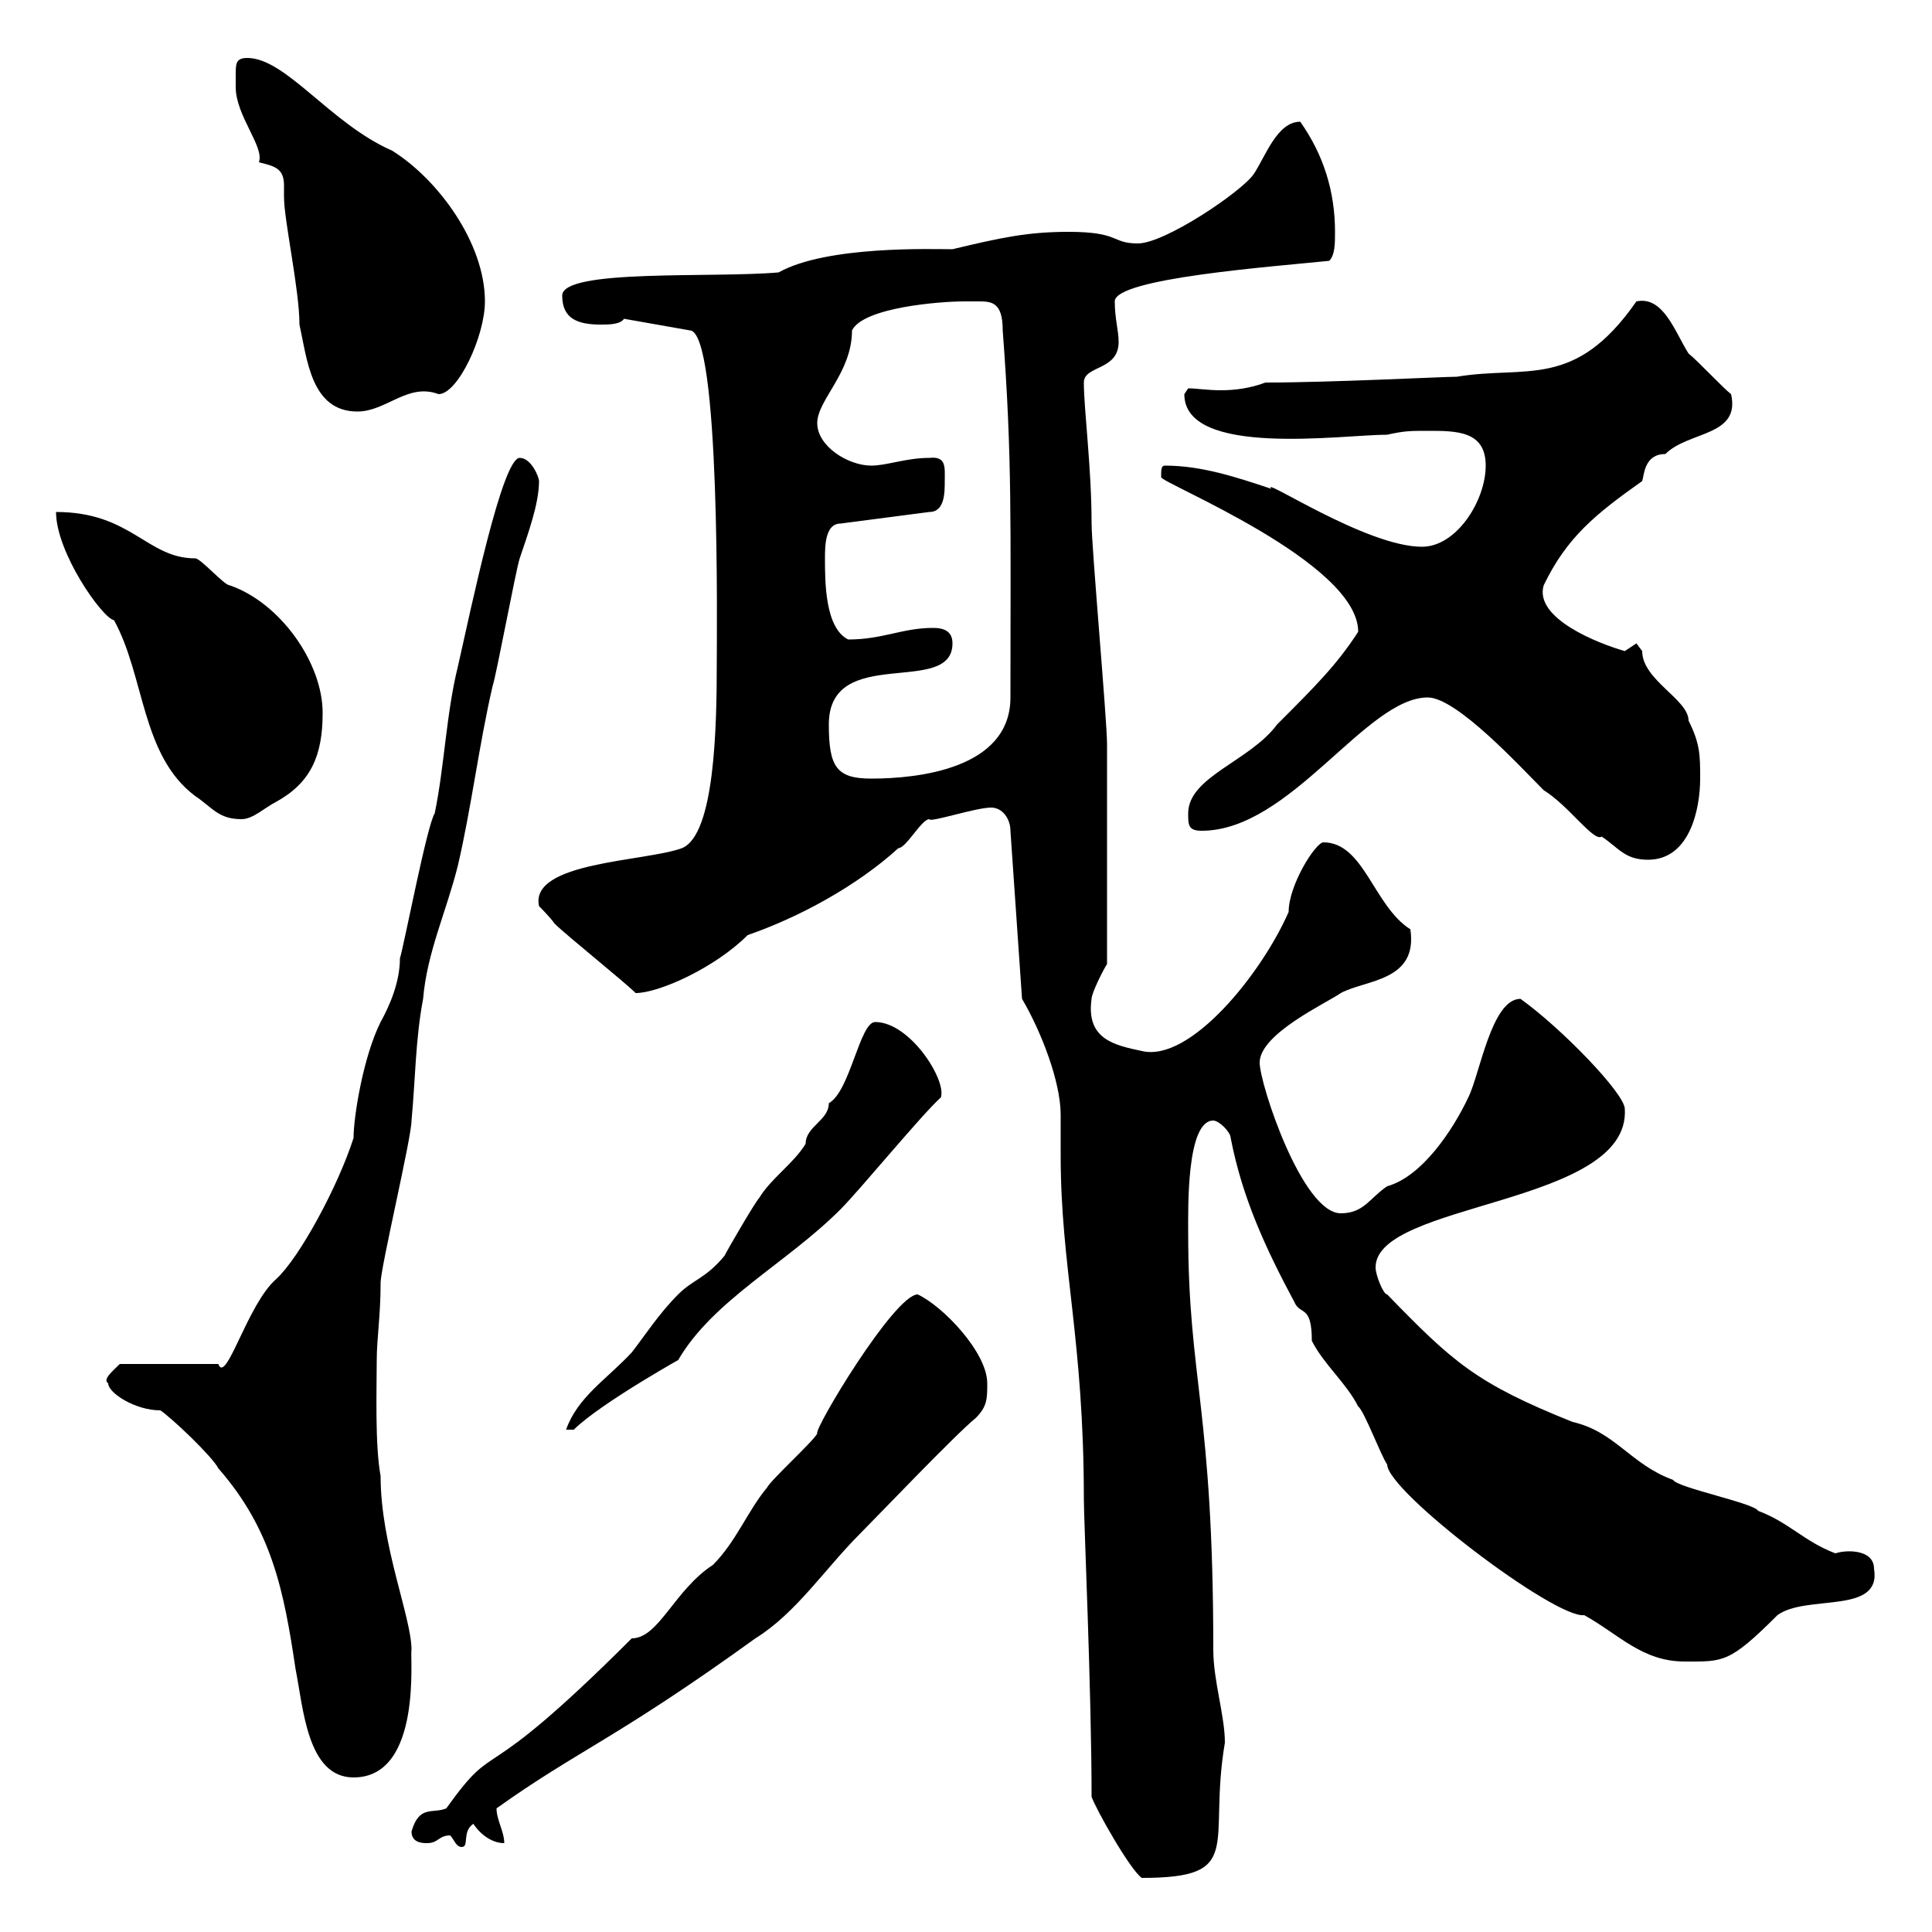 <svg xmlns="http://www.w3.org/2000/svg" xmlns:xlink="http://www.w3.org/1999/xlink" width="300" height="300"><path d="M169.50 279C170.10 280.80 175.50 290.40 177.30 291.60C193.50 291.60 187.50 286.50 190.20 270.60C190.20 266.40 188.40 261 188.40 256.20C188.40 218.70 184.50 214.20 184.50 191.40C184.50 187.80 184.20 174 188.40 174C189.30 174 191.10 175.80 191.10 176.70C192.90 186 196.50 193.80 201 202.20C201.90 204.30 203.70 202.50 203.70 208.20C205.50 211.80 209.10 214.80 210.90 218.40C211.80 219 214.50 226.20 215.40 227.40C215.40 231.60 241.50 251.40 246 250.80C251.40 253.80 255 258 261.60 258C267.60 258 268.50 258.30 276 250.80C280.50 247.50 292.20 250.80 291 243.60C291 240.60 286.80 240.60 285 241.20C280.20 239.40 277.80 236.40 273 234.60C272.40 233.40 260.40 231 259.80 229.80C253.20 227.40 250.80 222.30 244.20 220.80C229.20 214.80 225.60 211.50 215.40 201C214.80 201 213.60 198 213.60 196.80C213.60 186.60 253.20 187.20 252.30 172.20C252.30 169.80 242.40 159.60 236.10 155.10C231.60 155.10 229.80 166.80 228 170.40C225.60 175.50 220.80 182.70 215.40 184.20C212.70 186 211.80 188.40 208.20 188.40C202.20 188.40 195.60 168.30 195.60 165C195.60 160.50 206.10 155.70 208.20 154.20C212.10 152.10 220.20 152.40 219 144.30C213.30 140.70 211.80 130.80 205.50 130.80C204.30 130.80 200.10 137.40 200.10 141.60C195.90 151.20 184.80 165 177.30 163.20C173.10 162.30 168.60 161.40 169.50 155.10C169.50 154.20 171.30 150.60 171.90 149.70C171.90 135.30 171.90 121.20 171.90 115.50C171.90 111.90 169.50 84.90 169.50 81.30C169.50 72.60 168.30 63.60 168.30 59.40C168.30 56.70 173.70 57.60 173.70 53.10C173.70 51.30 173.10 49.50 173.10 46.80C173.10 43.20 197.70 41.40 206.40 40.50C207.30 39.60 207.30 37.80 207.30 36C207.30 29.70 205.50 24 201.90 18.90C198.30 18.90 196.50 24.30 194.70 27C192.90 29.70 180.90 37.80 176.70 37.80C172.50 37.80 174 36 165.90 36C159.60 36 155.40 36.90 147.90 38.70C144.90 38.70 128.40 38.10 120.90 42.30C110.70 43.20 87.30 41.70 87.30 45.90C87.30 49.50 89.70 50.40 93.30 50.40C94.50 50.40 96.30 50.40 96.90 49.50L107.10 51.30C111.90 51.30 111.30 98.40 111.30 102.90C111.30 112.80 111 129.60 105.90 131.70C100.20 133.80 82.20 133.80 83.70 140.70C83.70 140.70 85.50 142.50 86.10 143.40C87.90 145.20 96.90 152.40 98.70 154.20C102.30 154.20 111 150.30 116.10 145.20C123.90 142.50 132.90 137.70 139.50 131.70C140.70 131.70 143.10 127.20 144.30 127.20C144.30 127.80 151.50 125.40 153.90 125.40C155.70 125.40 156.90 127.20 156.90 129L158.70 155.10C161.70 160.20 164.70 168 164.70 173.10C164.70 175.20 164.70 177.30 164.70 179.40C164.70 196.80 168.30 207.90 168.30 232.80C168.30 236.10 169.50 262.80 169.50 279ZM69.90 285C70.50 285.60 70.80 286.80 71.70 286.80C72.90 286.80 71.70 284.40 73.50 283.20C74.70 285 76.50 286.20 78.30 286.20C78.30 284.40 77.10 282.60 77.10 280.80C89.70 271.80 95.70 270 117.30 254.40C123.60 250.50 128.10 243.60 133.50 238.20C135.90 235.80 148.50 222.60 151.50 220.20C153.30 218.40 153.30 217.20 153.30 214.80C153.30 210 146.40 202.80 142.50 201C138.90 201 126.30 222 126.90 222.60C126.30 223.80 119.70 229.80 119.10 231C116.10 234.60 114.30 239.40 110.70 243C104.70 246.90 102.30 254.40 98.10 254.40C73.50 279 77.70 269.10 69.30 280.80C67.20 281.70 65.10 280.20 63.90 284.40C63.90 286.20 65.70 286.20 66.30 286.20C68.10 286.20 68.10 285 69.90 285ZM24.90 219C26.70 220.20 33 226.20 33.90 228C42.30 237.60 44.10 247.20 45.90 259.20C47.10 265.20 47.70 276 54.90 276C65.70 276 63.60 256.80 63.90 256.20C63.90 251.10 59.10 240 59.10 229.20C58.20 224.40 58.50 215.40 58.50 211.20C58.50 207.90 59.10 204.30 59.10 199.20C59.10 196.80 63.90 176.70 63.90 174C64.50 167.70 64.50 161.40 65.70 155.10C66.30 147.90 69.30 141.60 71.10 134.40C73.20 125.40 74.40 115.50 76.50 106.50C77.10 104.70 80.10 88.50 80.70 86.70C81.90 83.10 83.70 78.30 83.70 74.70C83.70 74.10 82.50 71.10 80.70 71.10C78 71.10 73.20 94.20 71.10 103.50C69.30 110.70 69 119.10 67.50 126.30C66.30 128.10 62.70 147 62.10 148.80C62.10 152.40 60.60 156 59.10 158.70C56.40 164.10 54.90 173.40 54.90 176.70C52.50 184.20 46.50 195.30 42.90 198.60C38.40 202.50 35.10 215.10 33.90 211.80L18.60 211.80C17.40 213 15.90 214.20 16.80 214.80C16.80 216.30 21 219 24.90 219ZM135.90 158.70C133.50 158.70 132 169.50 128.70 171.30C128.70 174 125.10 174.90 125.10 177.60C123.30 180.60 119.70 183 117.90 186C117.30 186.60 113.10 193.80 112.50 195C109.50 198.60 107.70 198.60 105.30 201C102.30 204 100.20 207.30 98.10 210C94.20 214.20 89.70 216.90 87.90 222L89.10 222C93.30 217.80 107.40 210 105.30 211.20C110.70 201.90 122.10 196.20 130.50 187.80C133.50 184.80 143.10 173.10 146.10 170.40C147 167.70 141.30 158.70 135.90 158.70ZM221.70 108.30C226.20 108.30 236.10 119.10 239.70 122.70C243.60 125.10 247.50 130.80 248.70 129.90C251.40 131.70 252.30 133.50 255.90 133.50C262.50 133.50 264 125.40 264 120.90C264 117.30 264 115.50 262.20 111.90C262.20 108.60 255 105.60 255 101.10C255 101.10 254.10 99.90 254.10 99.90C254.10 99.90 252.30 101.10 252.30 101.10C248.10 99.90 238.20 96 239.70 90.90C243.30 83.40 247.80 79.80 255 74.70C255.30 73.80 255.30 70.50 258.60 70.50C262.20 66.90 270.30 67.80 268.80 61.20C267.60 60.30 263.40 55.80 262.20 54.90C260.10 51.60 258.30 45.90 254.10 46.80C244.50 60.60 237 56.70 226.20 58.50C224.10 58.50 206.70 59.40 196.50 59.40C194.10 60.30 191.70 60.60 189.60 60.60C187.50 60.60 185.70 60.30 184.50 60.30C184.50 60.30 183.90 61.20 183.90 61.20C183.90 71.10 208.50 67.50 215.40 67.50C218.10 66.90 219 66.90 221.70 66.90C226.20 66.90 230.70 66.90 230.70 72.30C230.70 77.70 226.20 84.90 220.80 84.90C212.10 84.90 195.60 73.80 197.40 75.90C192 74.10 186.60 72.30 180.90 72.30C180.30 72.30 180.30 72.90 180.30 74.10C180.30 75 210.90 87.30 210.90 98.10C207.60 103.20 204.30 106.50 198.30 112.50C194.10 118.20 184.50 120.60 184.50 126.30C184.50 128.10 184.50 129 186.60 129C200.40 129 212.10 108.30 221.70 108.30ZM8.70 79.50C8.70 85.80 15.90 96 17.70 96.30C22.50 105 21.90 117.30 30.30 123.60C33 125.40 33.90 127.20 37.50 127.20C39.30 127.20 41.10 125.40 42.90 124.50C48.30 121.50 50.10 117.30 50.10 110.70C50.10 102.90 43.50 93.60 35.70 90.90C34.80 90.90 31.20 86.70 30.30 86.70C22.80 86.70 20.40 79.50 8.70 79.50ZM128.70 112.50C128.70 99.90 147.90 108.30 147.90 99.90C147.90 98.10 146.70 97.50 144.90 97.50C140.10 97.50 137.10 99.30 131.70 99.30C128.10 97.50 128.10 90.30 128.10 86.70C128.10 84.90 128.10 81.30 130.50 81.30L144.30 79.50C146.70 79.50 146.70 76.50 146.70 74.70C146.70 72.60 147 70.80 144.30 71.10C140.70 71.10 137.70 72.30 135.30 72.30C131.70 72.30 126.90 69.30 126.90 65.70C126.90 62.10 132.30 57.90 132.30 51.30C134.10 47.70 146.10 46.80 149.70 46.80C150 46.80 150.60 46.80 151.80 46.80C153.90 46.80 155.70 46.80 155.70 51.30C157.20 71.10 156.90 81.30 156.90 108.30C156.90 119.40 142.50 120.90 135.30 120.90C129.90 120.90 128.70 119.10 128.70 112.50ZM36.60 11.70C36.60 11.70 36.60 13.50 36.60 13.50C36.60 18 41.10 22.80 40.20 25.20C42.60 25.80 44.10 26.10 44.10 28.80C44.10 29.40 44.10 30 44.10 30.60C44.10 34.20 46.50 45 46.50 50.40C47.70 55.80 48.30 63.90 55.50 63.90C60 63.90 63.30 59.40 68.10 61.20C71.10 61.20 75.30 52.20 75.30 46.80C75.30 37.80 68.10 27.90 60.90 23.40C51.30 19.20 44.40 9 38.40 9C36.60 9 36.60 9.90 36.60 11.70Z"/></svg>